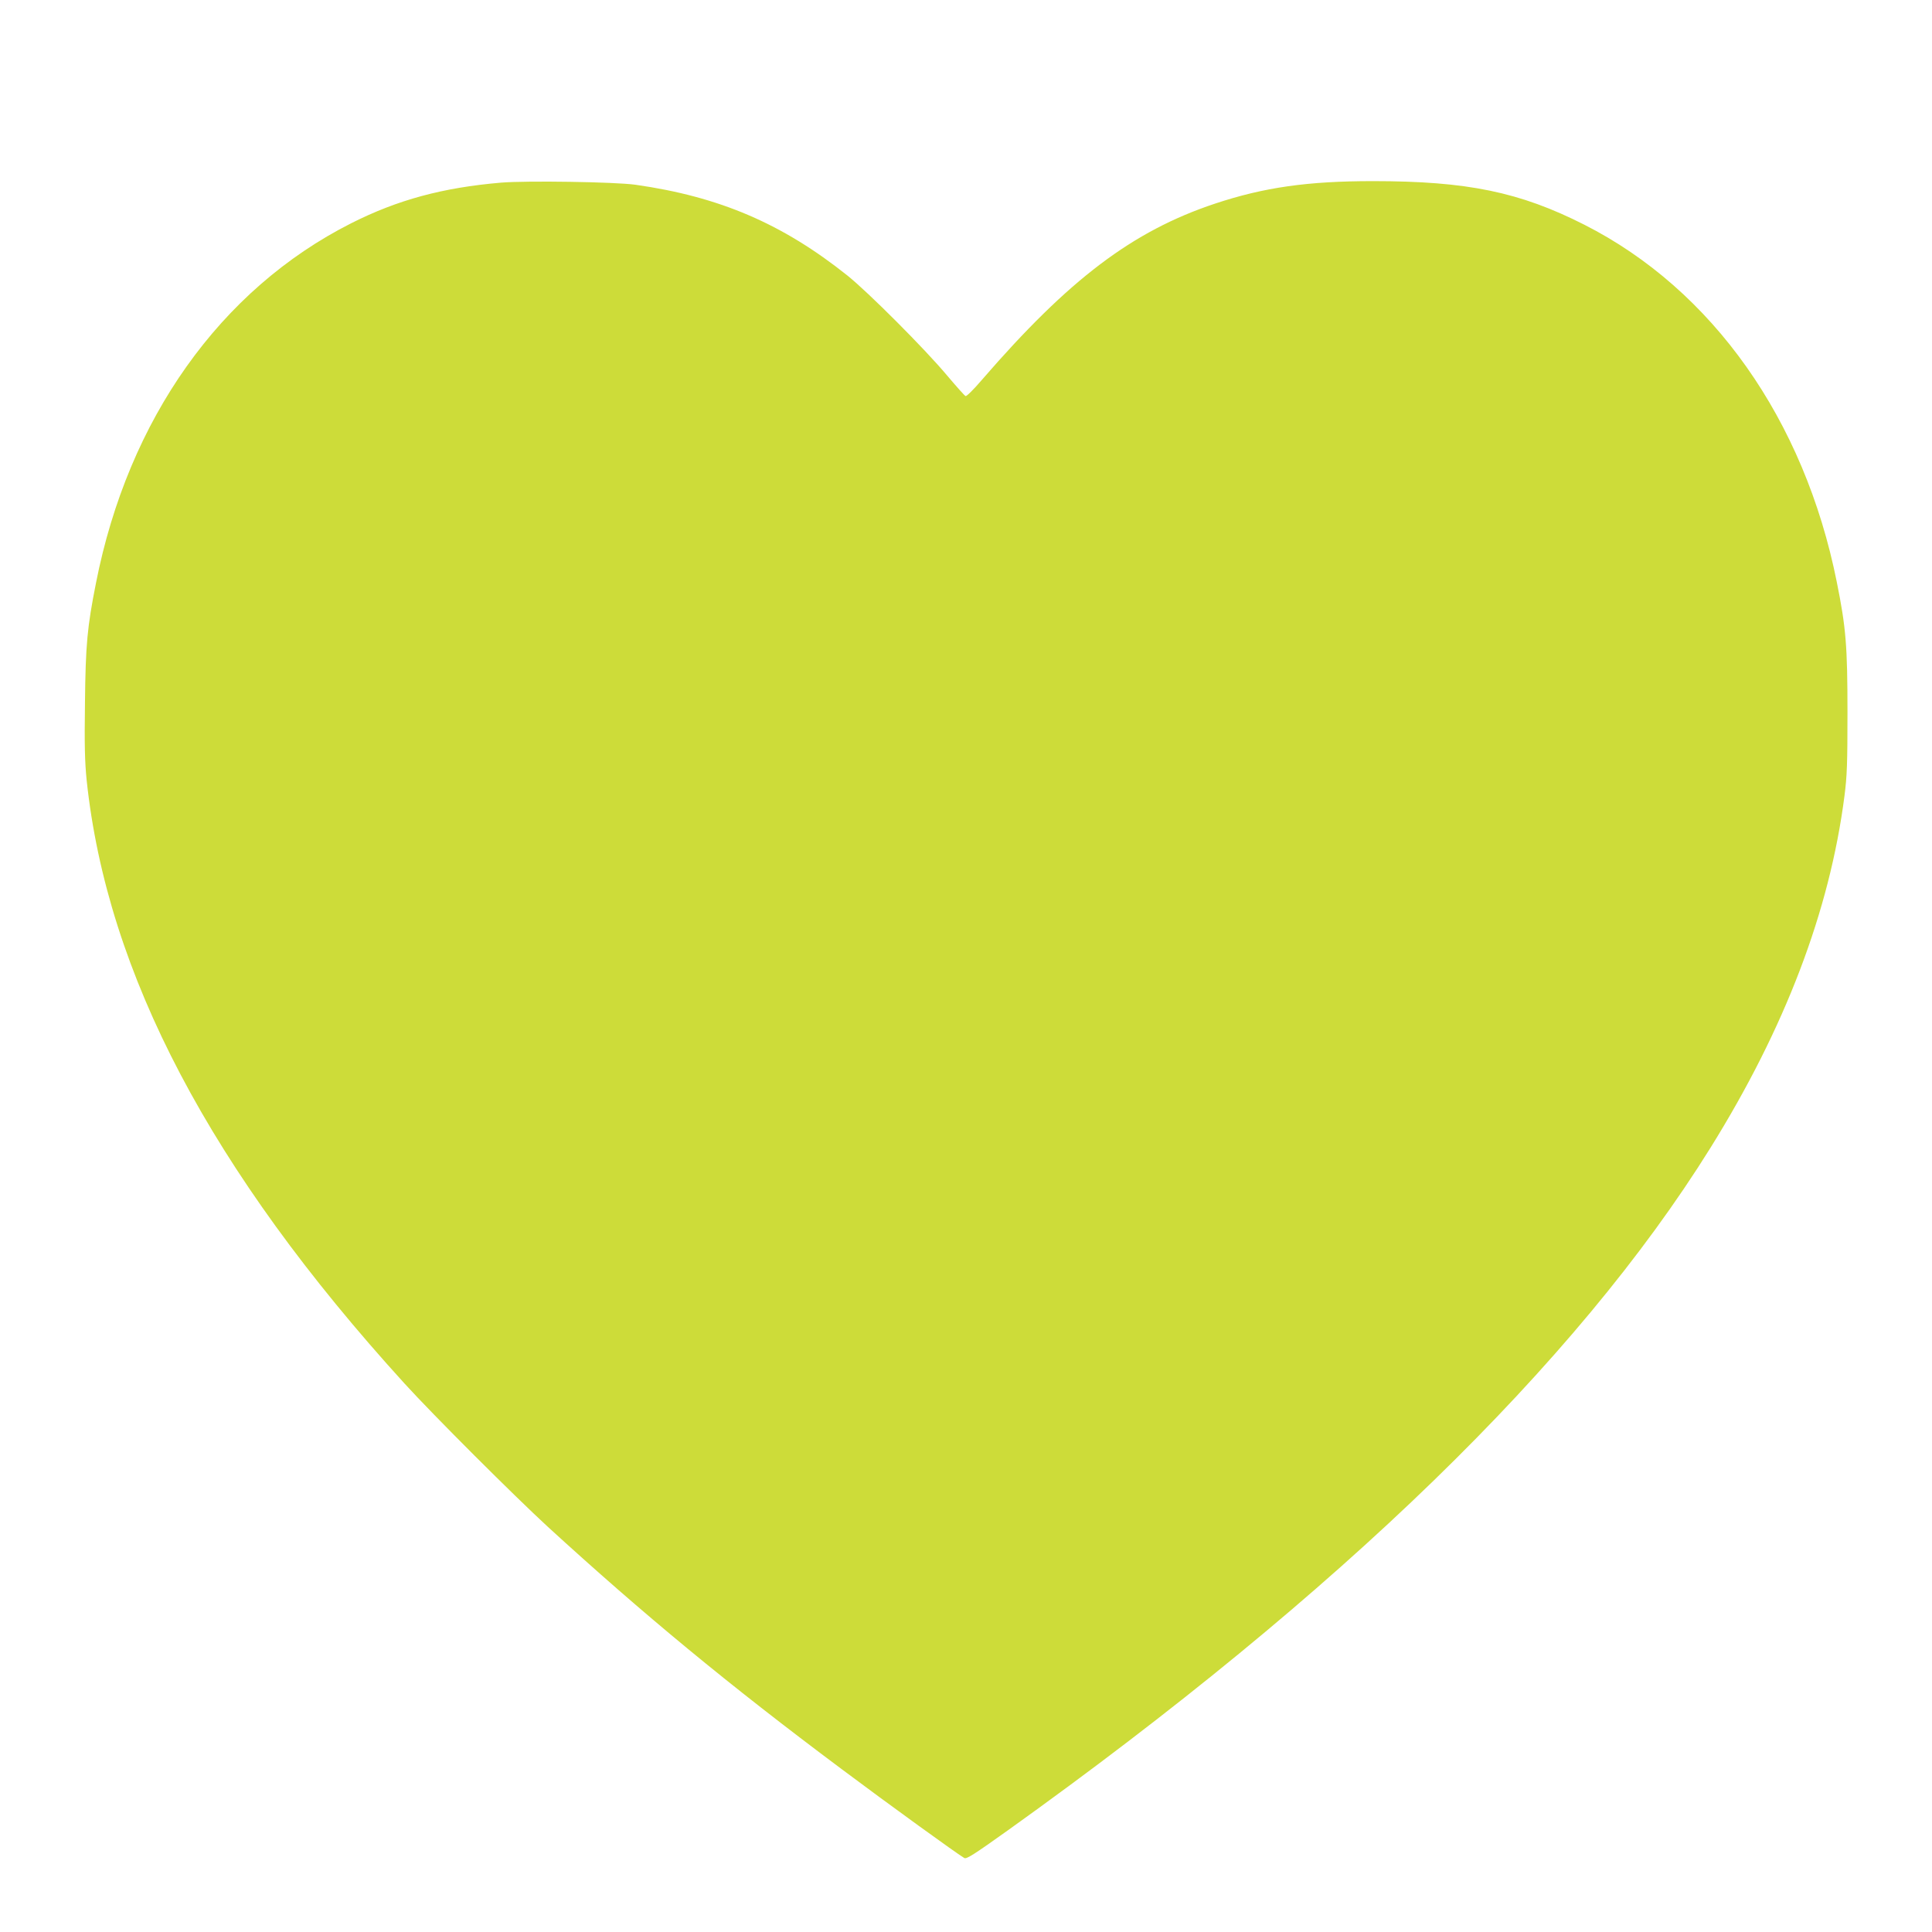 <?xml version="1.0" standalone="no"?>
<!DOCTYPE svg PUBLIC "-//W3C//DTD SVG 20010904//EN"
 "http://www.w3.org/TR/2001/REC-SVG-20010904/DTD/svg10.dtd">
<svg version="1.0" xmlns="http://www.w3.org/2000/svg"
 width="1280pt" height="1280pt" viewBox="0 0 1280 1280"
 preserveAspectRatio="xMidYMid meet">
<g transform="translate(0,1280) scale(0.1,-0.1)"
fill="#cddc39" stroke="none">
<path d="M3320 11590 c-387 -33 -686 -114 -993 -269 -868 -439 -1477 -1297
-1691 -2383 -58 -292 -69 -409 -73 -793 -4 -285 -1 -392 11 -513 135 -1282
822 -2587 2105 -3997 189 -208 728 -746 951 -951 635 -581 1194 -1043 1945
-1604 311 -233 774 -568 814 -590 15 -8 66 25 289 184 2204 1577 3765 3093
4654 4521 495 795 790 1570 888 2331 17 132 20 214 20 554 0 441 -10 563 -71
865 -215 1074 -823 1935 -1672 2366 -428 217 -776 289 -1401 289 -431 0 -721
-41 -1046 -149 -547 -182 -968 -501 -1545 -1168 -53 -62 -101 -110 -108 -107
-7 3 -61 64 -122 136 -149 178 -525 554 -660 662 -431 344 -848 523 -1405 602
-135 19 -719 28 -890 14z"/>
</g>
</svg>
